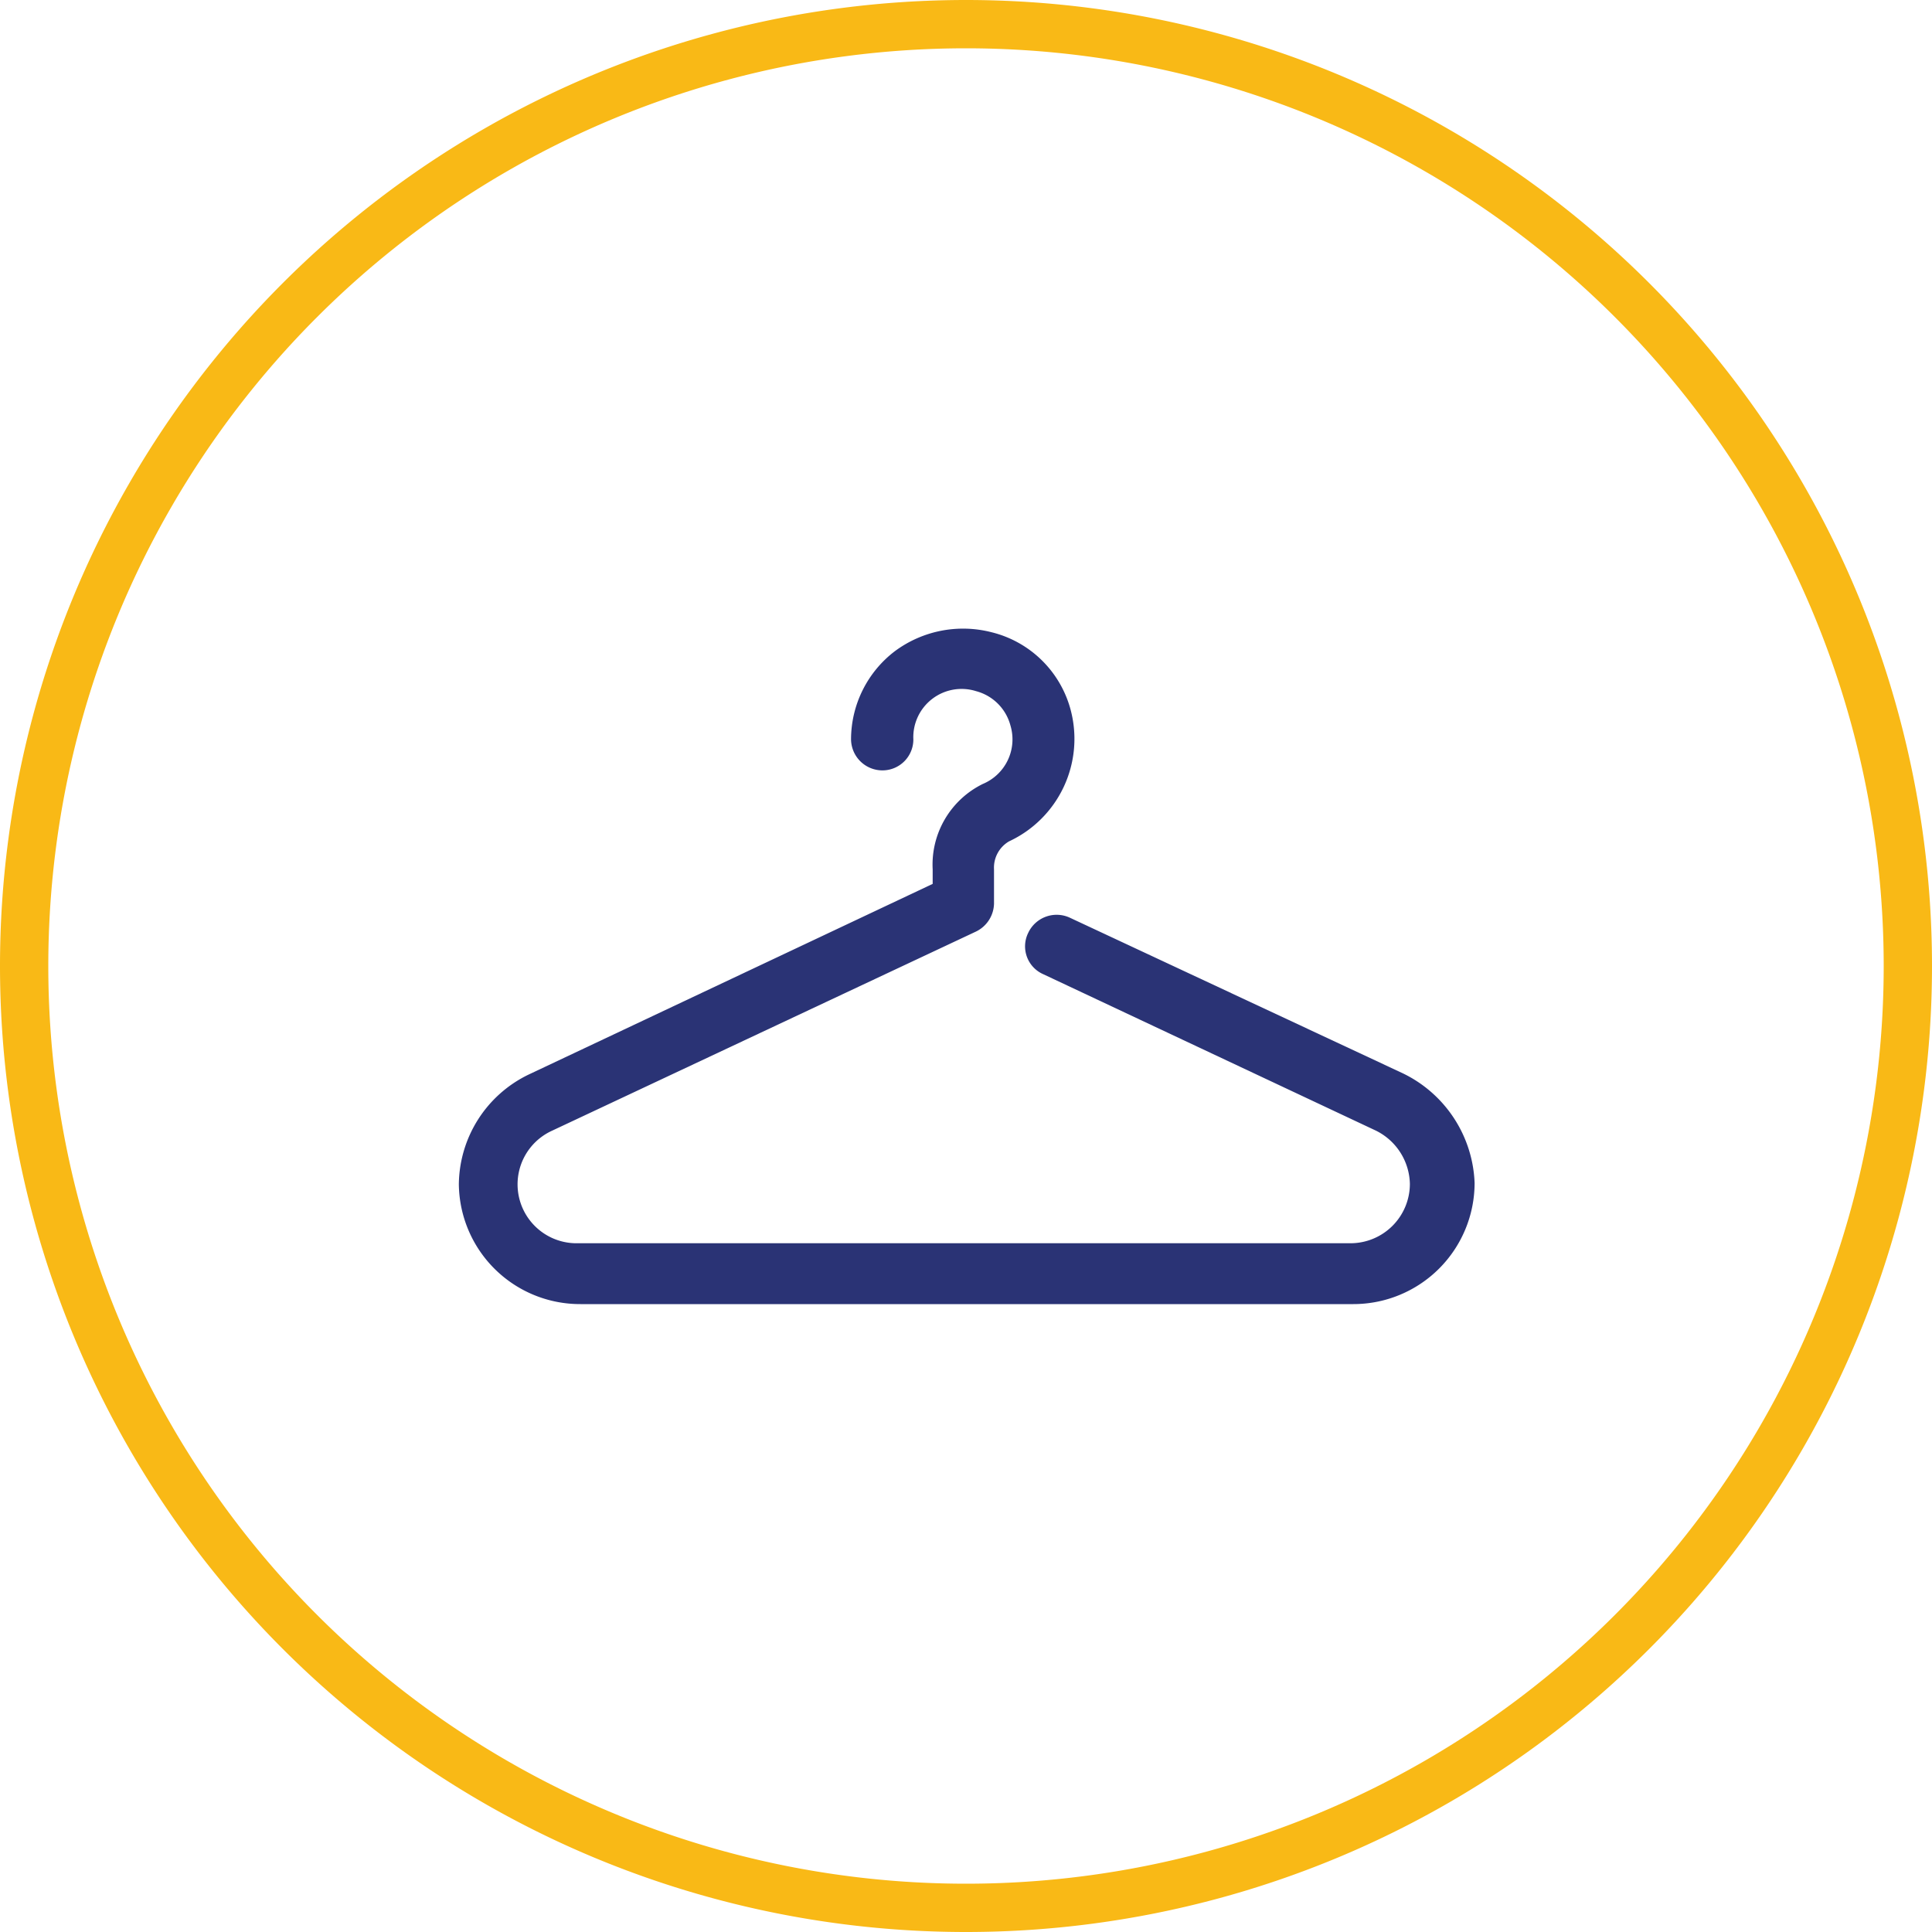 <svg id="Layer_1" data-name="Layer 1" xmlns="http://www.w3.org/2000/svg" viewBox="0 0 40 40"><defs><style>.cls-1{fill:#2a3375;}.cls-2{fill:none;stroke:#f9b916;}</style></defs><path class="cls-1" d="M55.89,56.22,49,53a.65.65,0,0,0-.86.31.63.63,0,0,0,.31.86l6.89,3.24a1.26,1.26,0,0,1,.7,1.1,1.23,1.23,0,0,1-1.23,1.23h-16a1.22,1.22,0,0,1-.53-2.33l8.77-4.12a.66.66,0,0,0,.38-.58V52a.63.63,0,0,1,.31-.58,2.34,2.34,0,0,0,1.28-2.71,2.25,2.25,0,0,0-1.64-1.62,2.37,2.37,0,0,0-2,.39,2.3,2.3,0,0,0-.91,1.83.65.65,0,0,0,.65.64.64.64,0,0,0,.64-.64,1,1,0,0,1,1.3-1,1,1,0,0,1,.71.71,1,1,0,0,1-.57,1.21A1.86,1.86,0,0,0,46.16,52v.3l-8.37,3.95a2.55,2.55,0,0,0-1.44,2.27A2.51,2.51,0,0,0,38.87,61h16a2.51,2.51,0,0,0,2.51-2.51A2.63,2.63,0,0,0,55.89,56.22Z" transform="translate(-26.85 -34)"/><path class="cls-2" d="M46.85,34.5h0A19.5,19.5,0,0,1,66.35,54h0a19.5,19.5,0,0,1-19.5,19.5h0A19.5,19.5,0,0,1,27.35,54h0A19.5,19.5,0,0,1,46.85,34.5Z" transform="translate(-26.85 -34)"/></svg>